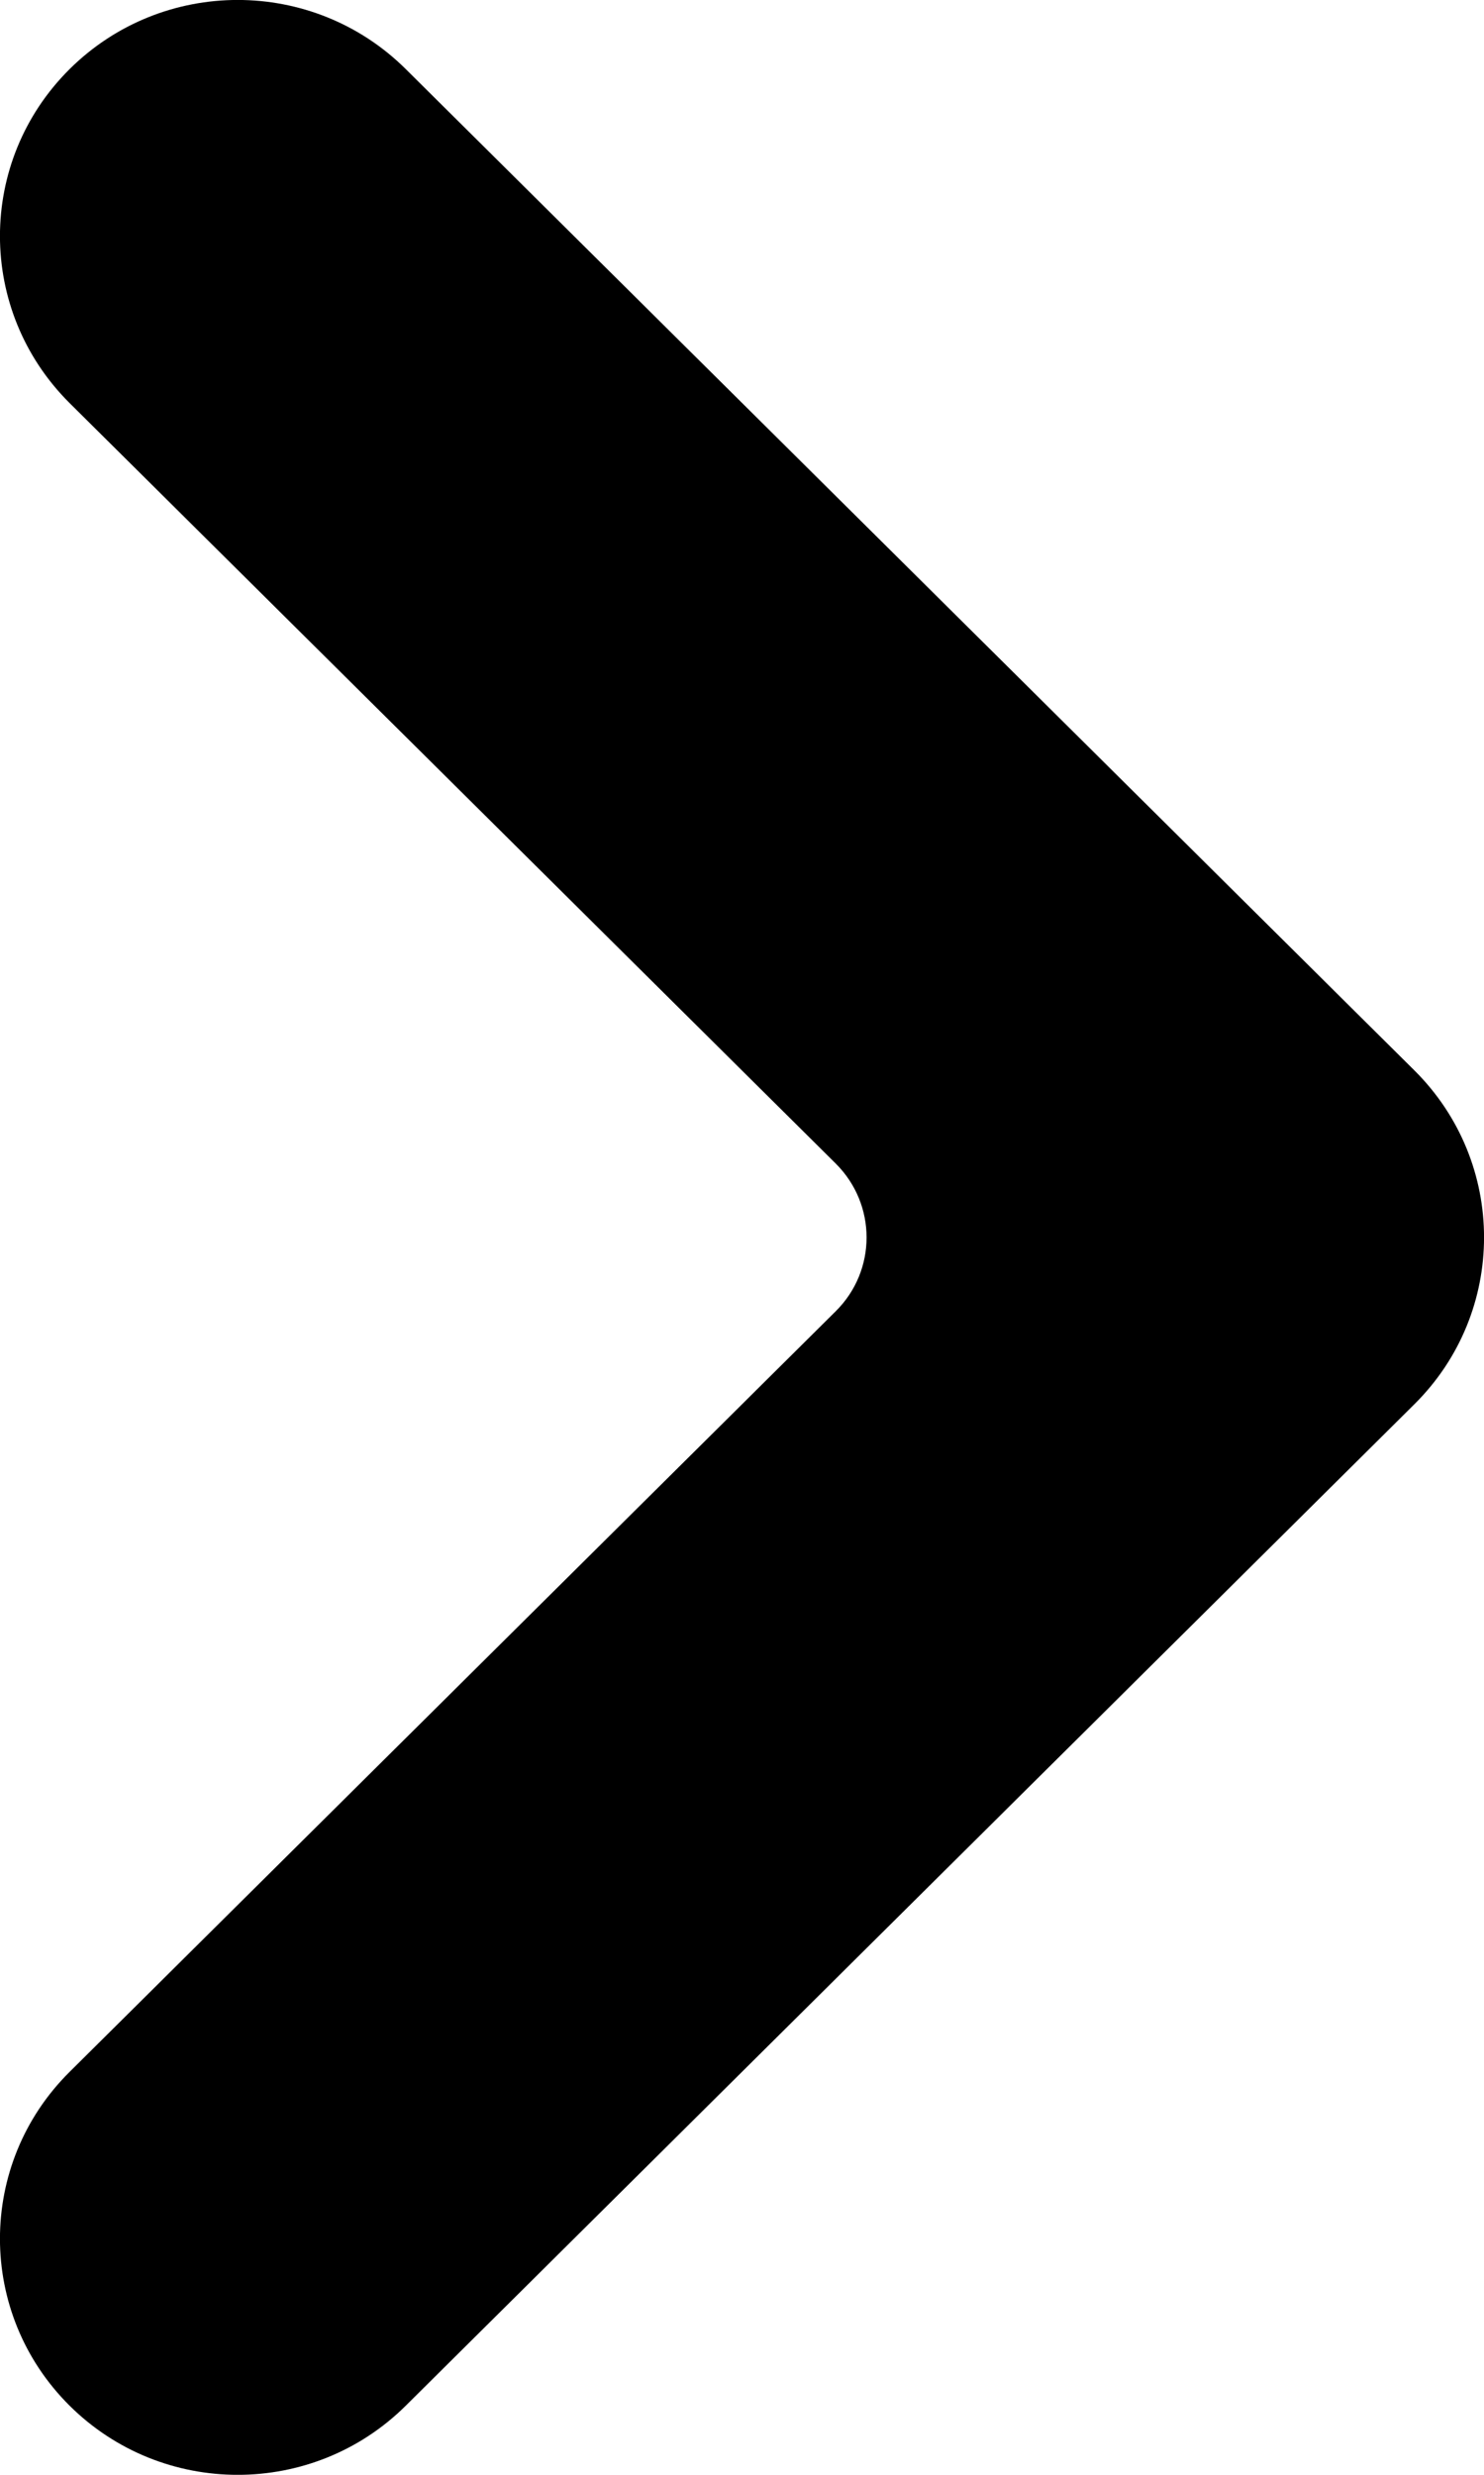 <svg width="9" height="15" viewBox="0 0 9 15" fill="none" xmlns="http://www.w3.org/2000/svg">
<path d="M5.068 7.948L0.422 12.558C-0.141 13.116 -0.141 14.022 0.422 14.581C0.985 15.14 1.898 15.14 2.461 14.581L8.578 8.511C9.141 7.953 9.141 7.047 8.578 6.488L2.461 0.419C1.898 -0.14 0.985 -0.14 0.422 0.419C-0.141 0.978 -0.141 1.883 0.422 2.443L5.068 7.052C5.318 7.3 5.318 7.701 5.068 7.948Z" fill="black"/>
</svg>
